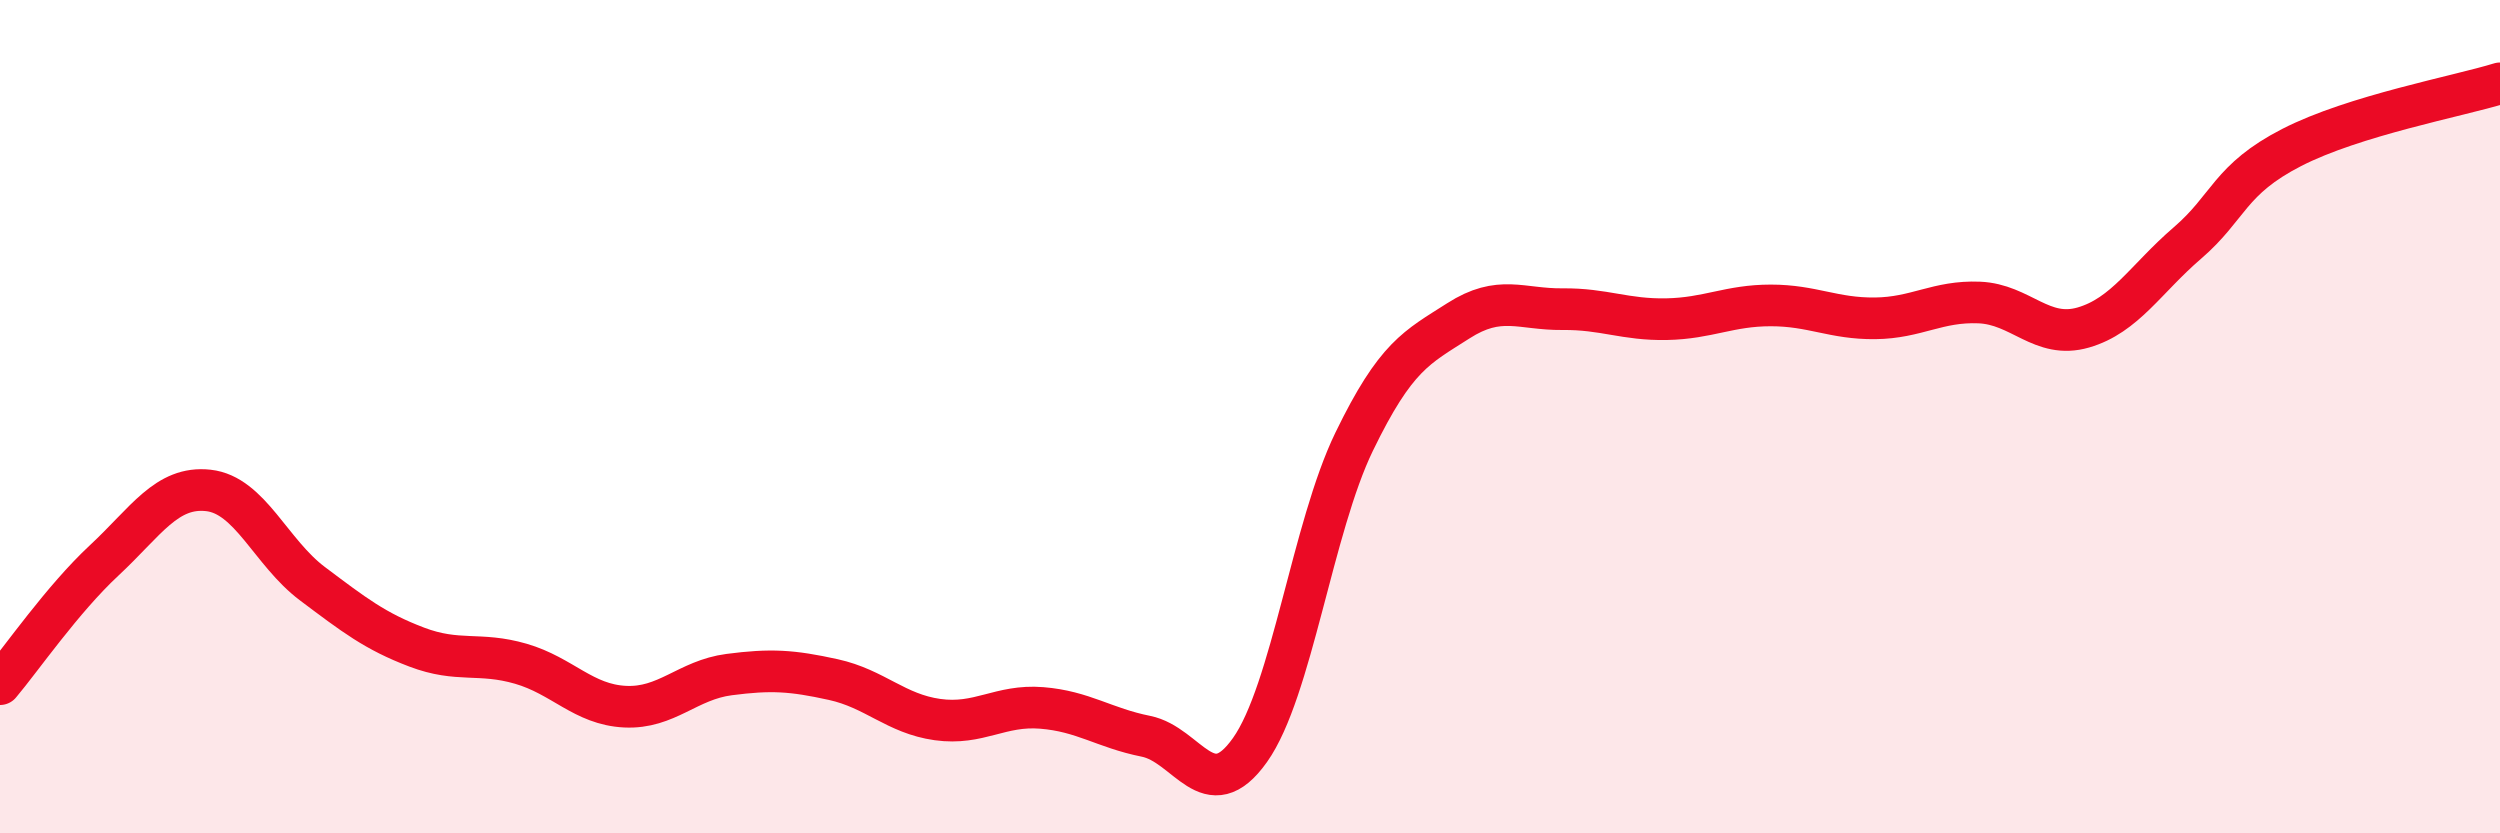 
    <svg width="60" height="20" viewBox="0 0 60 20" xmlns="http://www.w3.org/2000/svg">
      <path
        d="M 0,16.42 C 0.5,15.83 1.5,14.38 2.5,13.45 C 3.5,12.52 4,11.66 5,11.77 C 6,11.88 6.5,13.26 7.5,14.01 C 8.5,14.76 9,15.15 10,15.53 C 11,15.91 11.5,15.64 12.5,15.93 C 13.5,16.22 14,16.91 15,16.96 C 16,17.01 16.5,16.32 17.5,16.19 C 18.5,16.06 19,16.09 20,16.31 C 21,16.53 21.5,17.13 22.5,17.27 C 23.5,17.41 24,16.91 25,16.99 C 26,17.07 26.5,17.47 27.5,17.67 C 28.5,17.87 29,19.41 30,18 C 31,16.59 31.5,12.66 32.5,10.6 C 33.5,8.54 34,8.34 35,7.7 C 36,7.06 36.5,7.43 37.5,7.42 C 38.5,7.41 39,7.68 40,7.66 C 41,7.64 41.5,7.33 42.5,7.33 C 43.5,7.33 44,7.65 45,7.64 C 46,7.63 46.5,7.22 47.5,7.26 C 48.5,7.3 49,8.15 50,7.86 C 51,7.57 51.5,6.69 52.5,5.83 C 53.5,4.97 53.5,4.31 55,3.54 C 56.5,2.77 59,2.31 60,2L60 20L0 20Z"
        fill="#EB0A25"
        opacity="0.1"
        stroke-linecap="round"
        stroke-linejoin="round"
      />
      <path
        d="M 0,16.42 C 0.5,15.83 1.5,14.38 2.5,13.45 C 3.5,12.52 4,11.66 5,11.77 C 6,11.88 6.5,13.26 7.5,14.01 C 8.5,14.76 9,15.15 10,15.53 C 11,15.91 11.5,15.64 12.5,15.93 C 13.5,16.22 14,16.91 15,16.96 C 16,17.01 16.5,16.32 17.5,16.19 C 18.5,16.06 19,16.09 20,16.31 C 21,16.53 21.5,17.13 22.5,17.27 C 23.5,17.41 24,16.91 25,16.99 C 26,17.07 26.5,17.47 27.5,17.67 C 28.5,17.87 29,19.41 30,18 C 31,16.59 31.5,12.66 32.5,10.6 C 33.5,8.54 34,8.34 35,7.7 C 36,7.06 36.5,7.43 37.5,7.42 C 38.5,7.41 39,7.68 40,7.66 C 41,7.64 41.5,7.33 42.5,7.33 C 43.5,7.33 44,7.65 45,7.64 C 46,7.63 46.5,7.22 47.5,7.26 C 48.5,7.3 49,8.15 50,7.86 C 51,7.57 51.5,6.69 52.5,5.83 C 53.5,4.97 53.5,4.31 55,3.54 C 56.5,2.77 59,2.31 60,2"
        stroke="#EB0A25"
        stroke-width="1"
        fill="none"
        stroke-linecap="round"
        stroke-linejoin="round"
      />
    </svg>
  